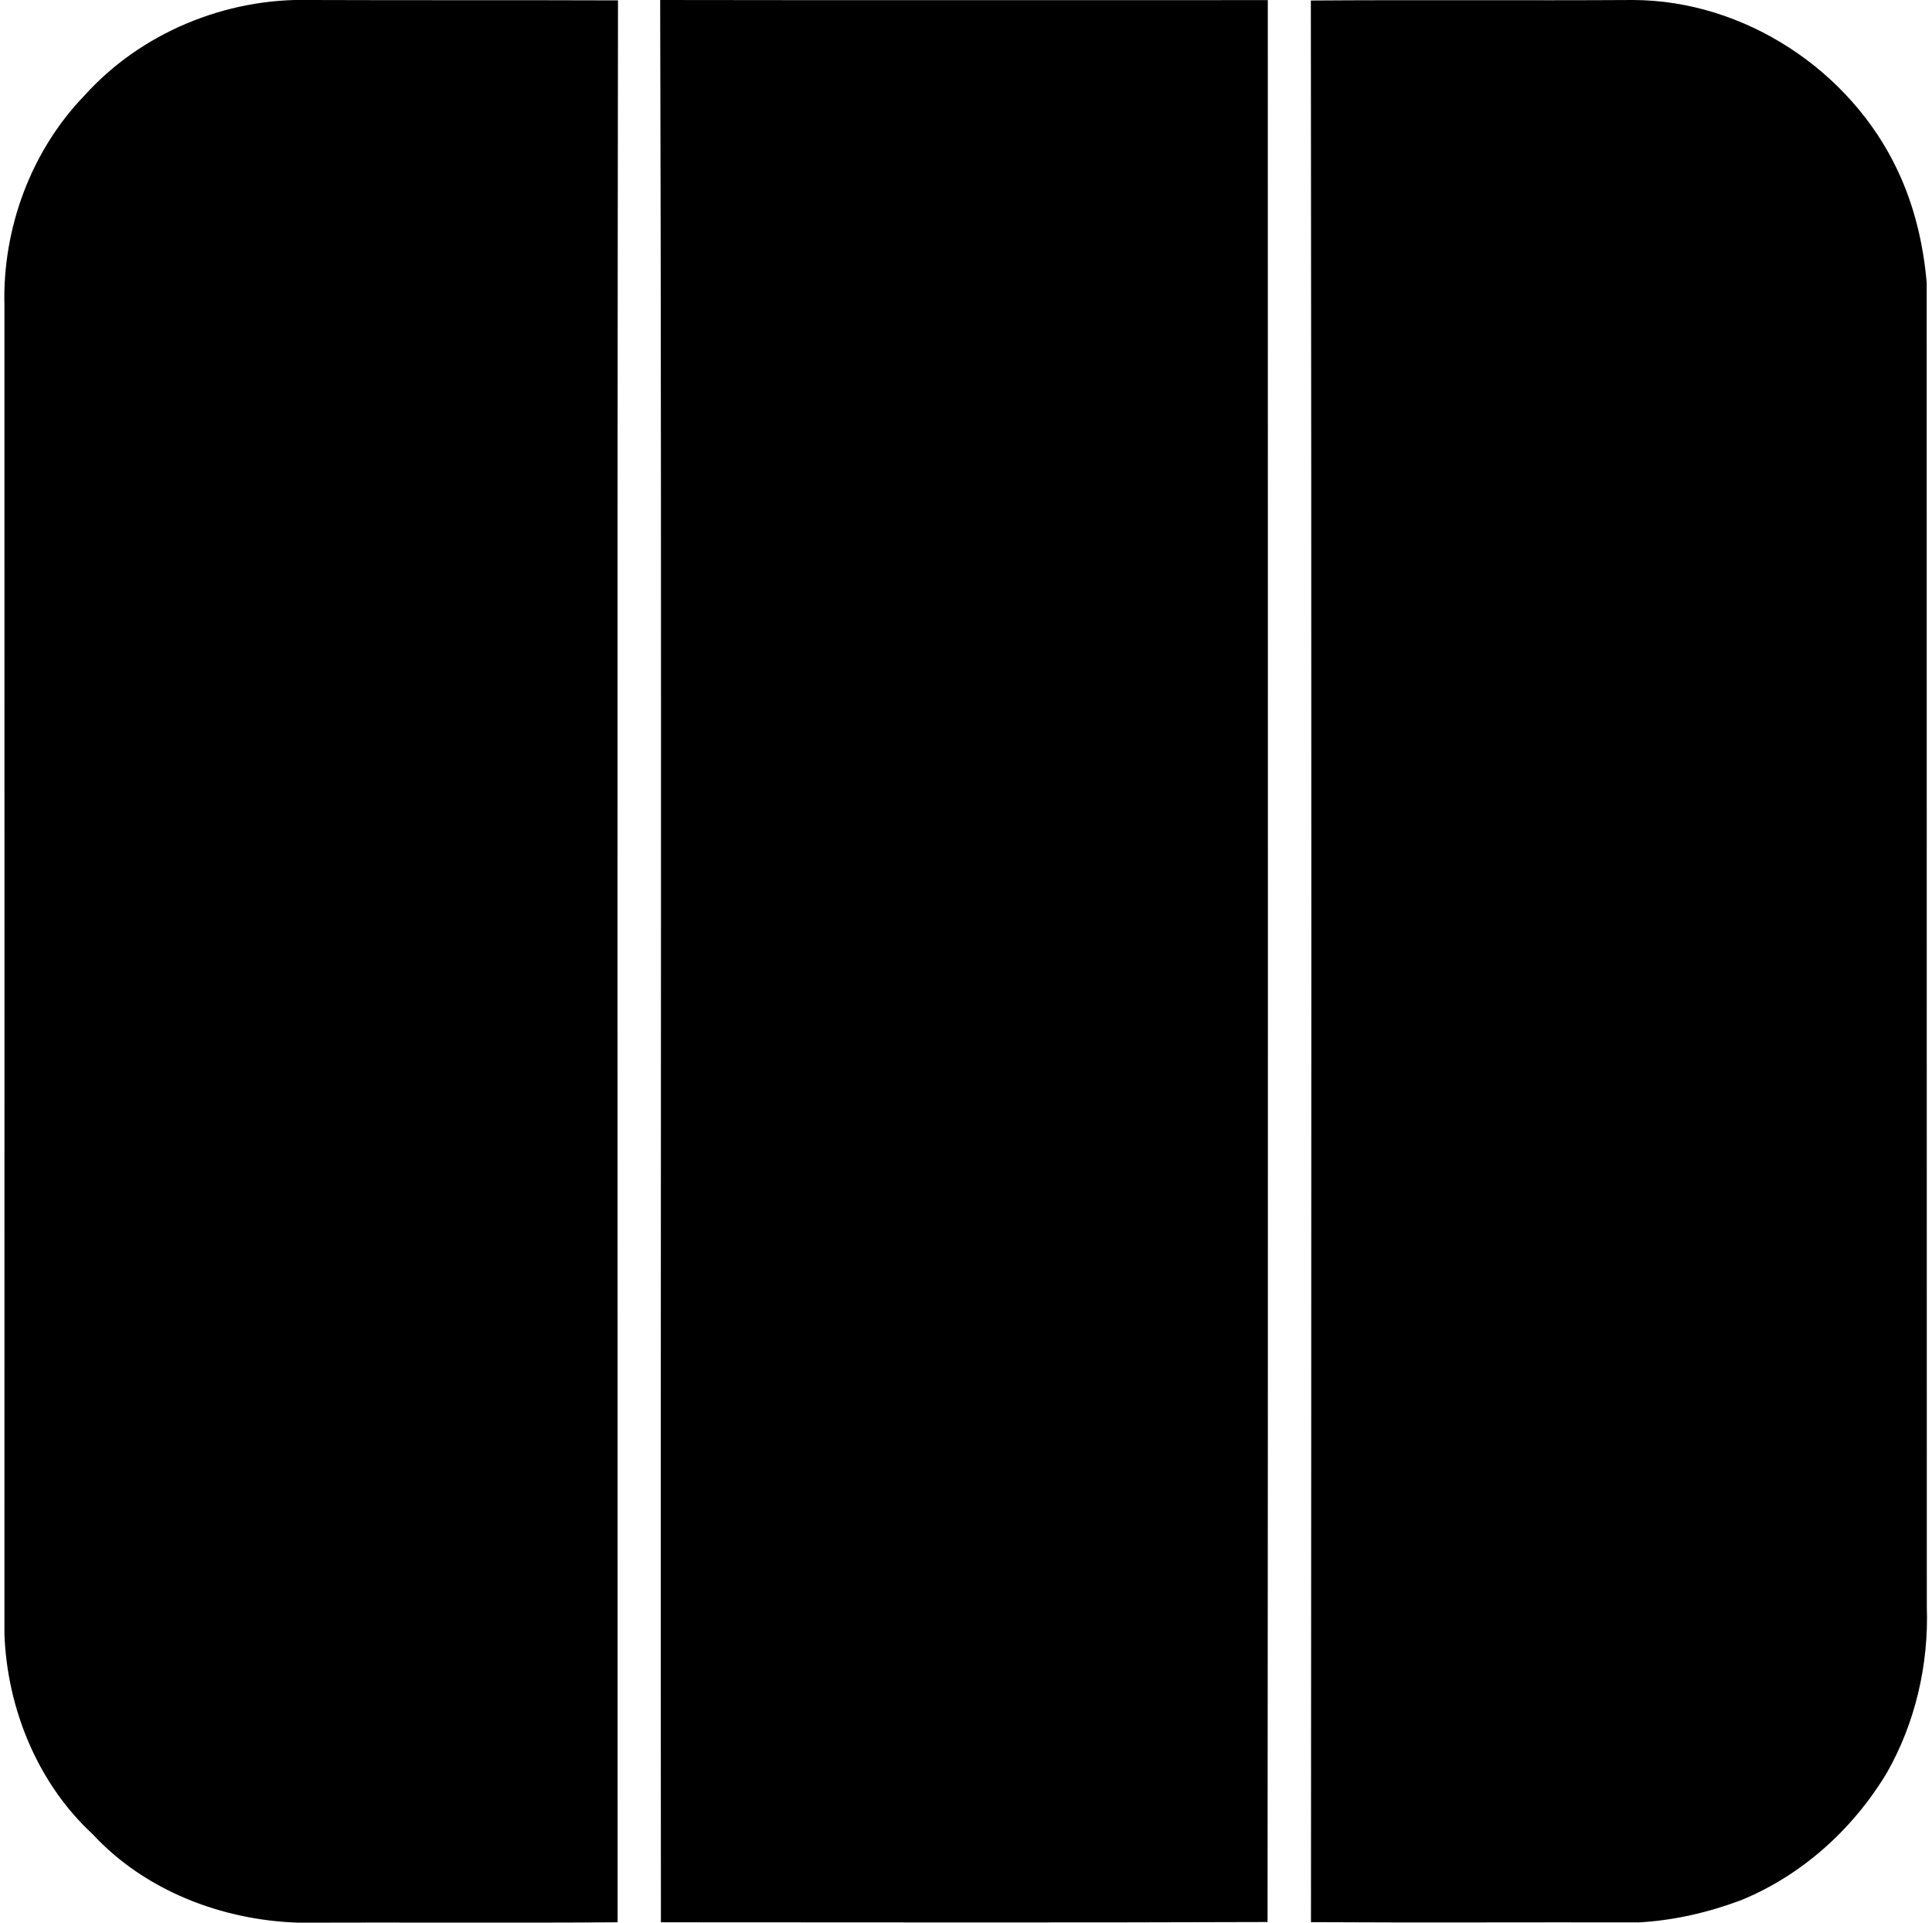 <svg xmlns="http://www.w3.org/2000/svg" width="201" height="200" fill="none" viewBox="0 0 201 200">
  <path fill="#000" d="M8.773 9.954C14.63 3.427 23.468-.223 32.201 0c10.702.04 21.392 0 32.094.04-.092 66.631-.026 133.276-.04 199.921-11.07.078-22.14 0-33.223.039-7.906-.25-15.942-3.309-21.379-9.192C3.914 185.515.75 177.741.461 170.006c0-46.08.013-92.173 0-138.253-.21-7.971 2.757-16.047 8.312-21.8ZM68.682 0c21.063.04 42.14 0 63.217.013 0 66.645.039 133.29-.026 199.921-21.038.079-42.075.027-63.113.027-.065-66.645.105-133.303-.078-199.961Zm67.695.053c11.162-.08 22.324.013 33.5-.053 11.595.026 22.665 7.315 27.564 17.768 1.72 3.65 2.665 7.642 3.007 11.648.013 45.896 0 91.805.013 137.702.21 6.014-1.195 12.12-4.189 17.347-3.506 5.817-8.825 10.624-15.141 13.198-3.415 1.286-7.026 2.114-10.663 2.311-11.36-.027-22.719.039-34.078-.027.039-66.618.066-133.263-.013-199.894Z"/>
</svg>
